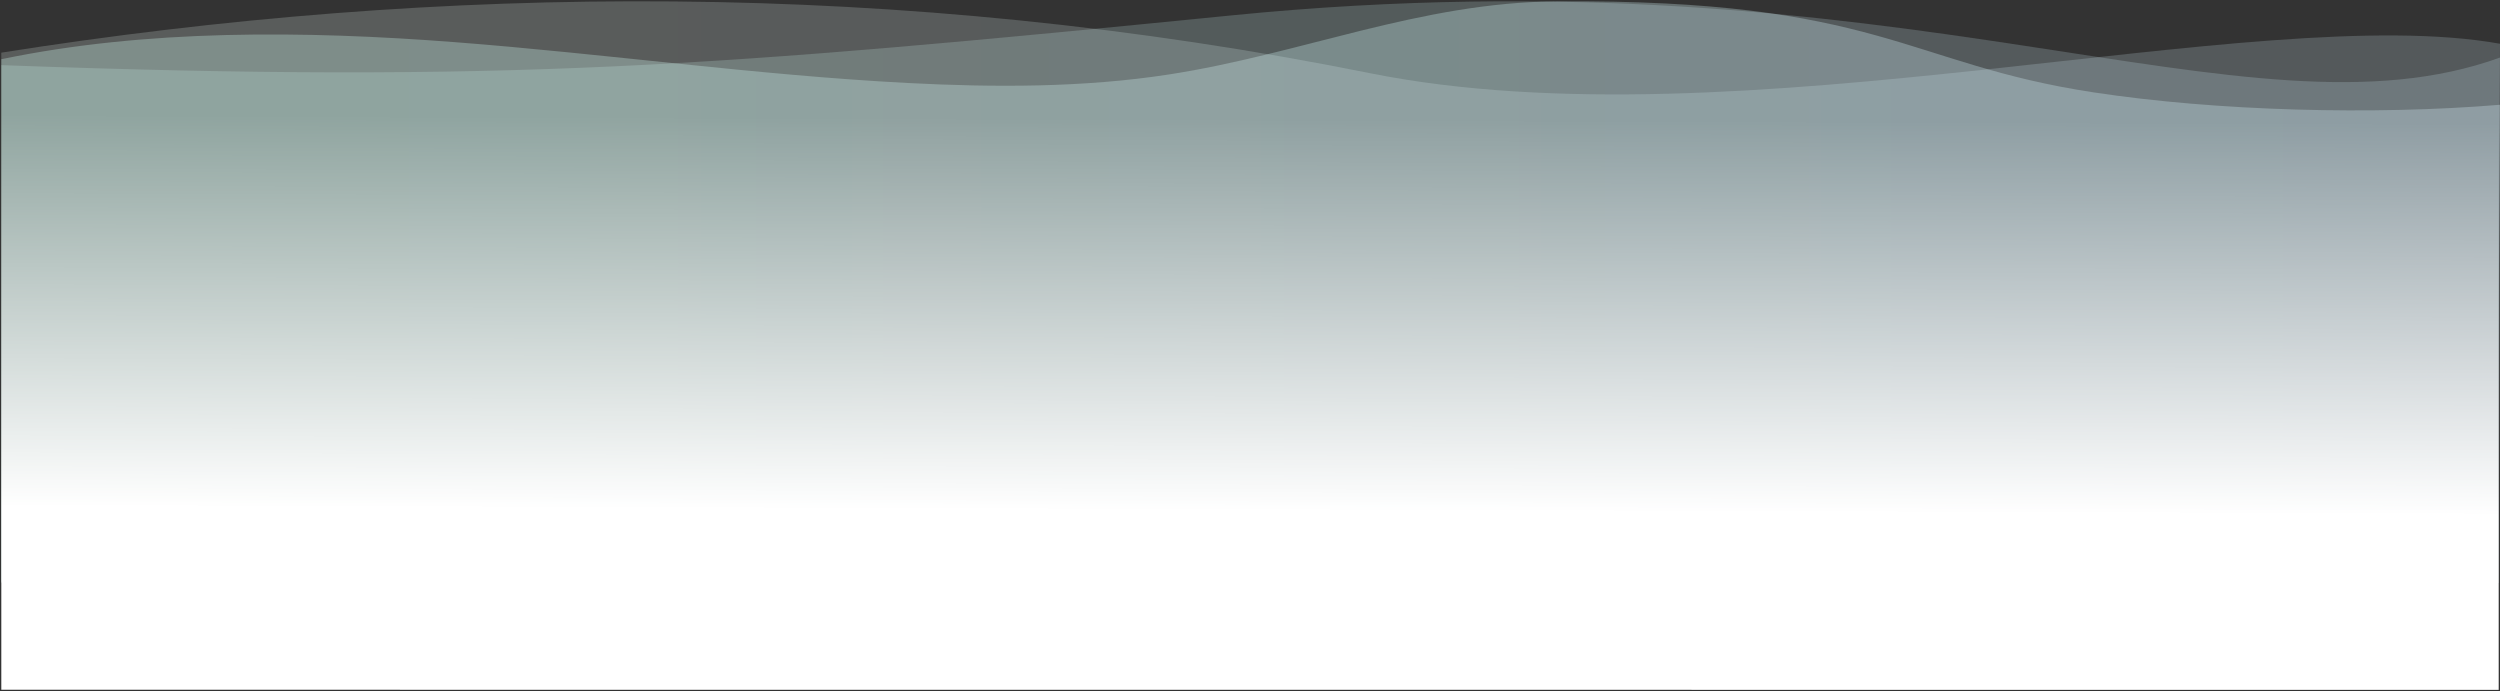 <?xml version="1.0" encoding="UTF-8"?>
<svg viewBox="0 0 1921 531" preserveAspectRatio="none" version="1.1" xmlns="http://www.w3.org/2000/svg" xmlns:xlink="http://www.w3.org/1999/xlink">
    <rect x="0" y="0" width="1921" height="531" fill="#333333" stroke="none"/>
    <title>comprehensive-curriculum-bgr</title>
    <defs>
        <linearGradient x1="100%" y1="50%" x2="0%" y2="50%" id="linearGradient-1">
            <stop stop-color="#DBF4FF" offset="0%"></stop>
            <stop stop-color="#CDFFF3" offset="100%"></stop>
        </linearGradient>
        <linearGradient x1="75.104%" y1="50%" x2="22.167%" y2="50%" id="linearGradient-2">
            <stop stop-color="#D8F5FF" offset="0%"></stop>
            <stop stop-color="#CDFFF3" offset="100%"></stop>
        </linearGradient>
        <linearGradient x1="82.643%" y1="50%" x2="24.857%" y2="50%" id="linearGradient-3">
            <stop stop-color="#D5F1FA" offset="0%"></stop>
            <stop stop-color="#EFFDF8" offset="100%"></stop>
        </linearGradient>
        <linearGradient x1="50.985%" y1="4%" x2="50%" y2="70%" id="linearGradient-4">
            <stop stop-color="#FFFFFF" stop-opacity="0" offset="0%"></stop>
            <stop stop-color="#FFFFFF" offset="100%"></stop>
        </linearGradient>
    </defs>
    <g id="comprehensive-curriculum-bgr" stroke="none" stroke-width="1" fill="none" fill-rule="evenodd">
        <g id="Group" transform="translate(1, 1)" fill-rule="nonzero">
            <path d="M0,44.5 C111.12,21.361 232.583,22.457 348.822,31.415 C465.06,40.375 579.785,56.68 696.497,62.77 C763.358,66.258 831.457,66.315 896.613,56.306 C999.403,40.515 1089.635,0.777 1195.476,0.043 C1443.042,-1.672 1463.706,48.046 1607.413,69.933 C1702.32,84.386 1823.173,87.56 1920,79.5 L1919,447 C1915.5,447 1276.504,446.817 0,447 L0,44.5 Z" id="Path" fill-opacity="0.3" fill="url(#linearGradient-1)"></path>
            <path d="M0,49.055 C389.267,63.247 549.993,50.143 945.5,10.807 C1466.253,-40.983 1723.973,114.037 1920,43.227 L1919.067,229.614 C1918.86,271.033 1918.549,343.162 1918.134,446 L0,446 L0,49.055 Z" id="Path" fill-opacity="0.2" fill="url(#linearGradient-2)"></path>
            <path d="M0,39.462 C337.902,-14.07 690.932,-17.169 1051.512,55.214 C1335.748,112.272 1732.787,-1.043 1920,32.621 L1918.134,446 L0,446 L0,39.462 Z" id="Path" fill-opacity="0.2" fill="url(#linearGradient-3)"></path>
        </g>
        <polygon id="Path" fill="url(#linearGradient-4)" fill-rule="nonzero" points="1 73 1920 72.9 1920 530.1 1 530"></polygon>
    </g>
</svg>